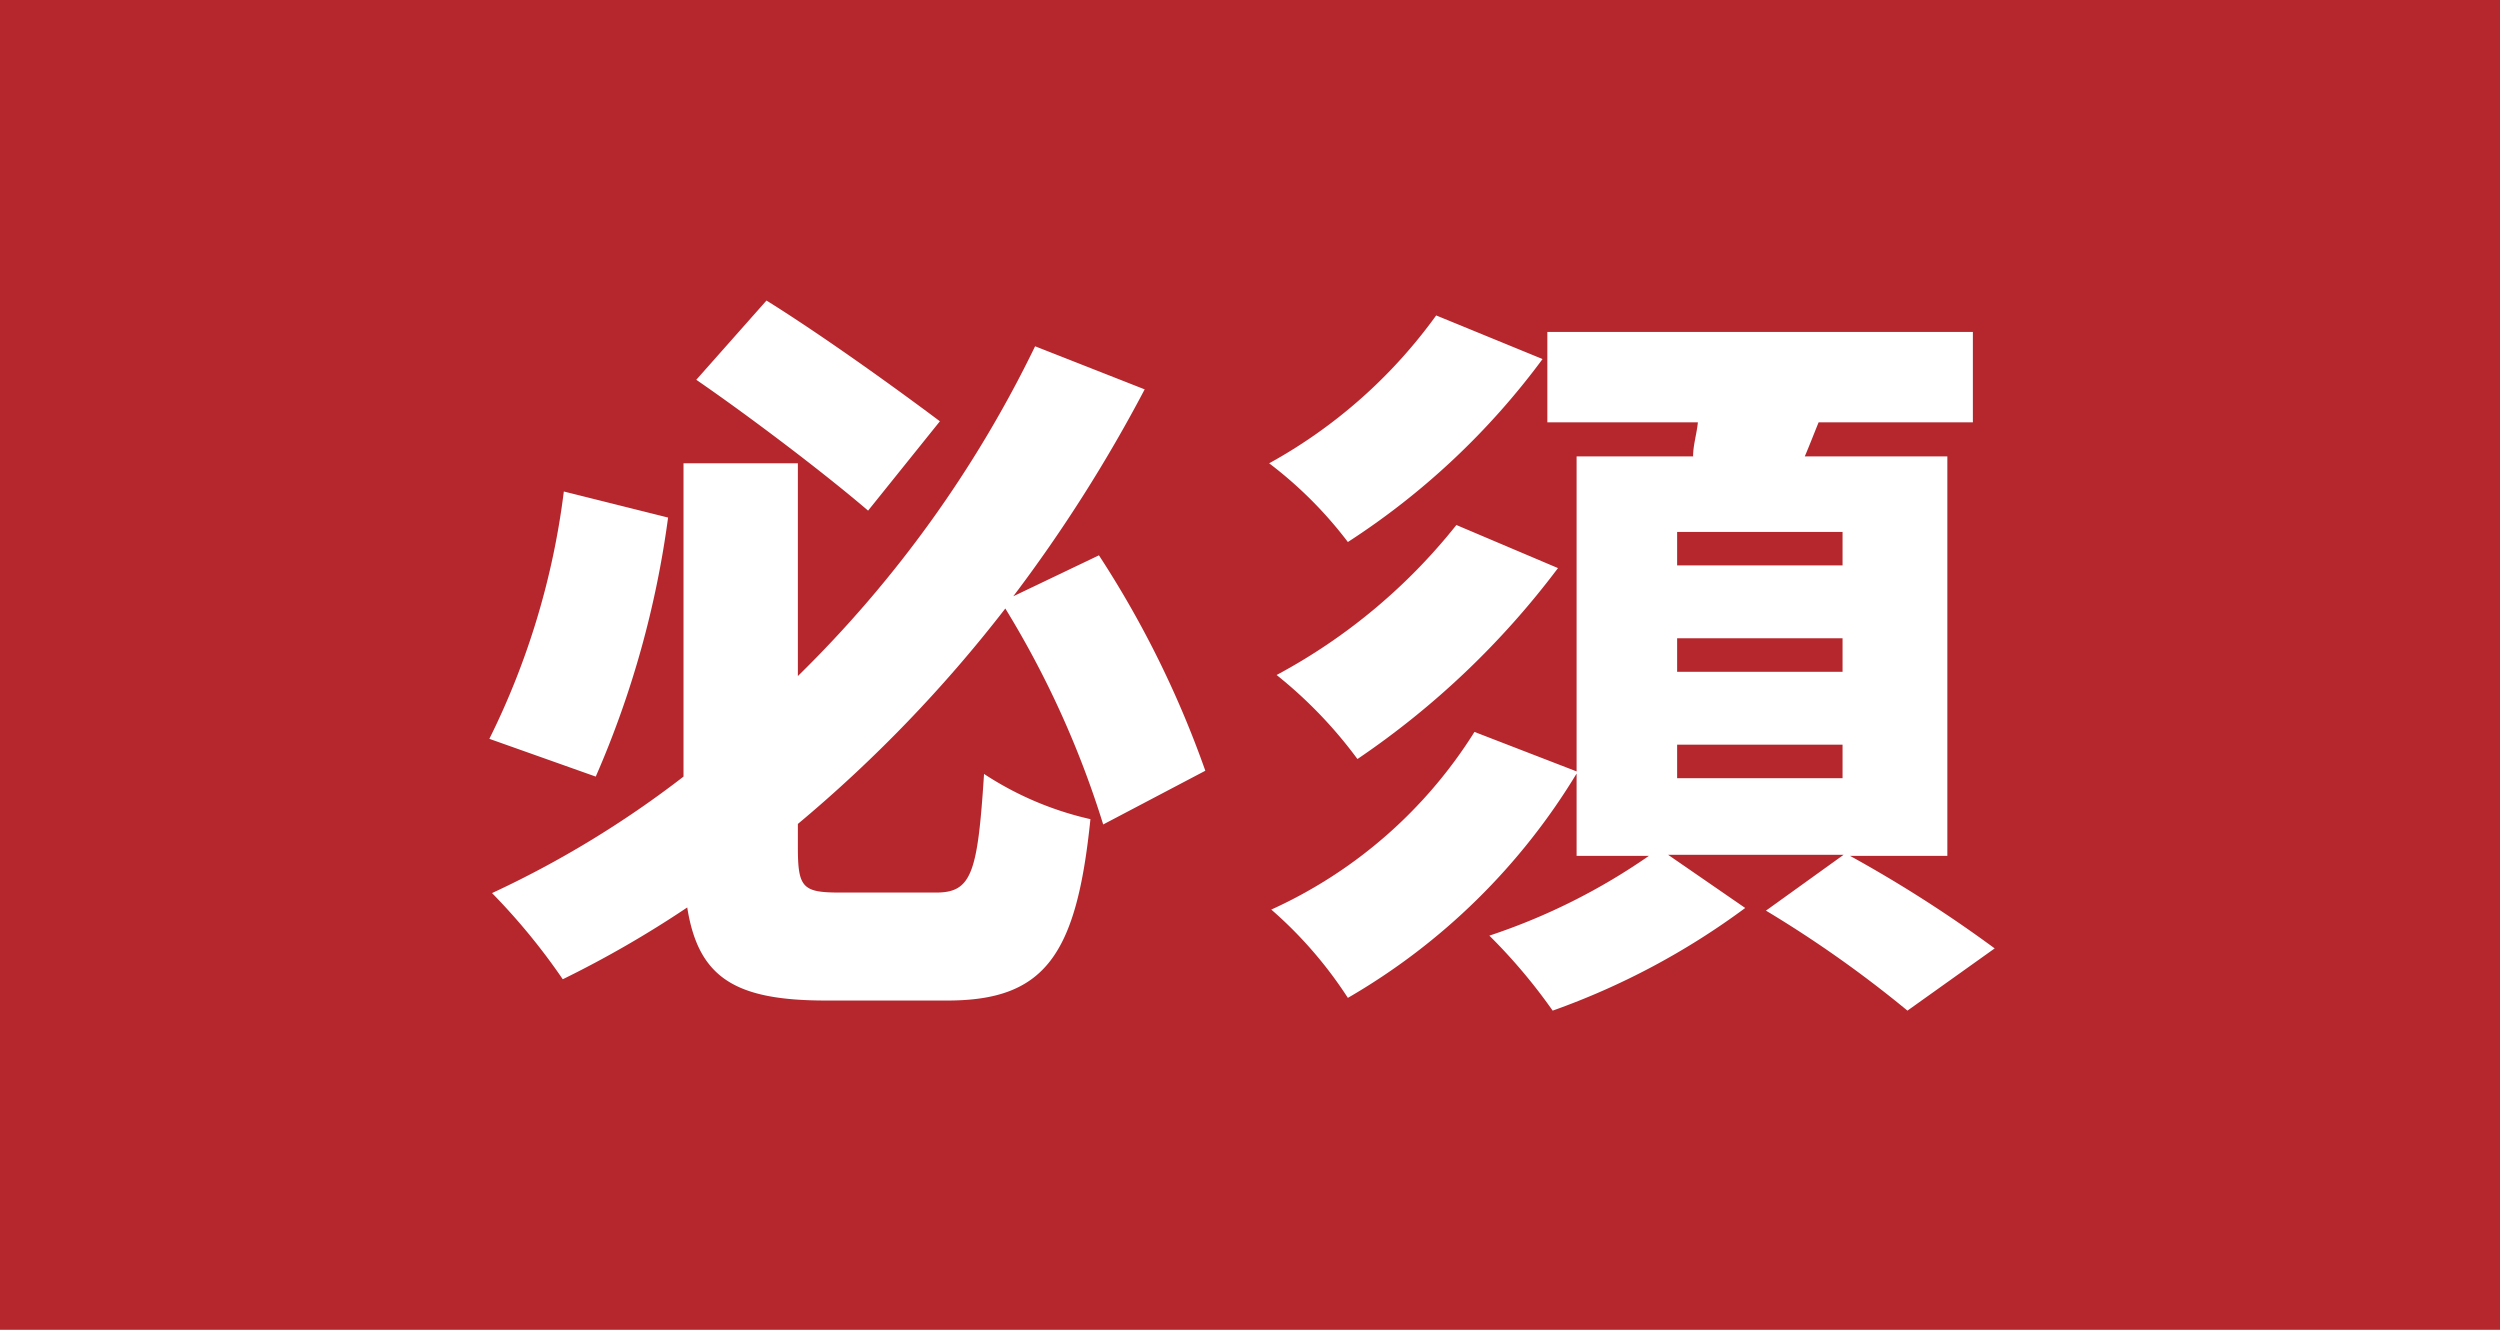 <svg xmlns="http://www.w3.org/2000/svg" viewBox="0 0 47 25"><defs><style>.cls-2{fill:#fff}</style></defs><g id="レイヤー_2" data-name="レイヤー 2"><g id="レイヤー_1-2" data-name="レイヤー 1"><path id="bg" fill="#b5272d" d="M0 0h47v25H0z"/><path class="cls-2" d="M12.56 9.73a18.15 18.15 0 01-1.36 4.87l-2-.71a14.45 14.45 0 001.4-4.65zm8.18 5.77a17.86 17.86 0 00-1.84-4.06 26 26 0 01-3.9 4.05v.44c0 .76.09.85.79.85h1.81c.67 0 .78-.37.9-2.23a6.08 6.08 0 002 .85c-.26 2.55-.85 3.41-2.69 3.41h-2.28c-1.7 0-2.4-.42-2.61-1.75a20 20 0 01-2.34 1.35 11.92 11.92 0 00-1.33-1.62 18.92 18.92 0 003.6-2.19V8.71H15v4a22.28 22.28 0 004.46-6.2l2.06.81a28.17 28.17 0 01-2.47 3.89l1.61-.77a18.91 18.91 0 012 4.05zm-4.42-5.9c-.78-.67-2.17-1.73-3.23-2.46l1.32-1.49c1.09.68 2.46 1.67 3.26 2.27zM29 6.75a14 14 0 01-3.66 3.44 7.68 7.68 0 00-1.48-1.48A9.55 9.55 0 0027 5.93zm.66 7.76a12.12 12.12 0 01-4.32 4.25 7.86 7.86 0 00-1.44-1.66 8.79 8.79 0 003.82-3.34zm-.37-3.83a15.77 15.77 0 01-3.77 3.59A8.38 8.38 0 0024 12.69a10.87 10.87 0 003.38-2.82zm5.49 5.41a24.56 24.56 0 012.72 1.74L35.86 19a22 22 0 00-2.66-1.88l1.46-1.05h-3.3l1.45 1A13.89 13.89 0 0129.19 19 10.45 10.45 0 0028 17.59a11.71 11.71 0 003-1.5h-1.36V8.58h2.19c0-.21.07-.43.09-.64h-2.83v-1.7h8v1.7h-2.9c-.09.22-.17.43-.26.64h2.68v7.51zM34.64 10h-3.11v.63h3.11zm0 2h-3.11v.63h3.11zm0 2h-3.11v.63h3.11z"/></g></g></svg>